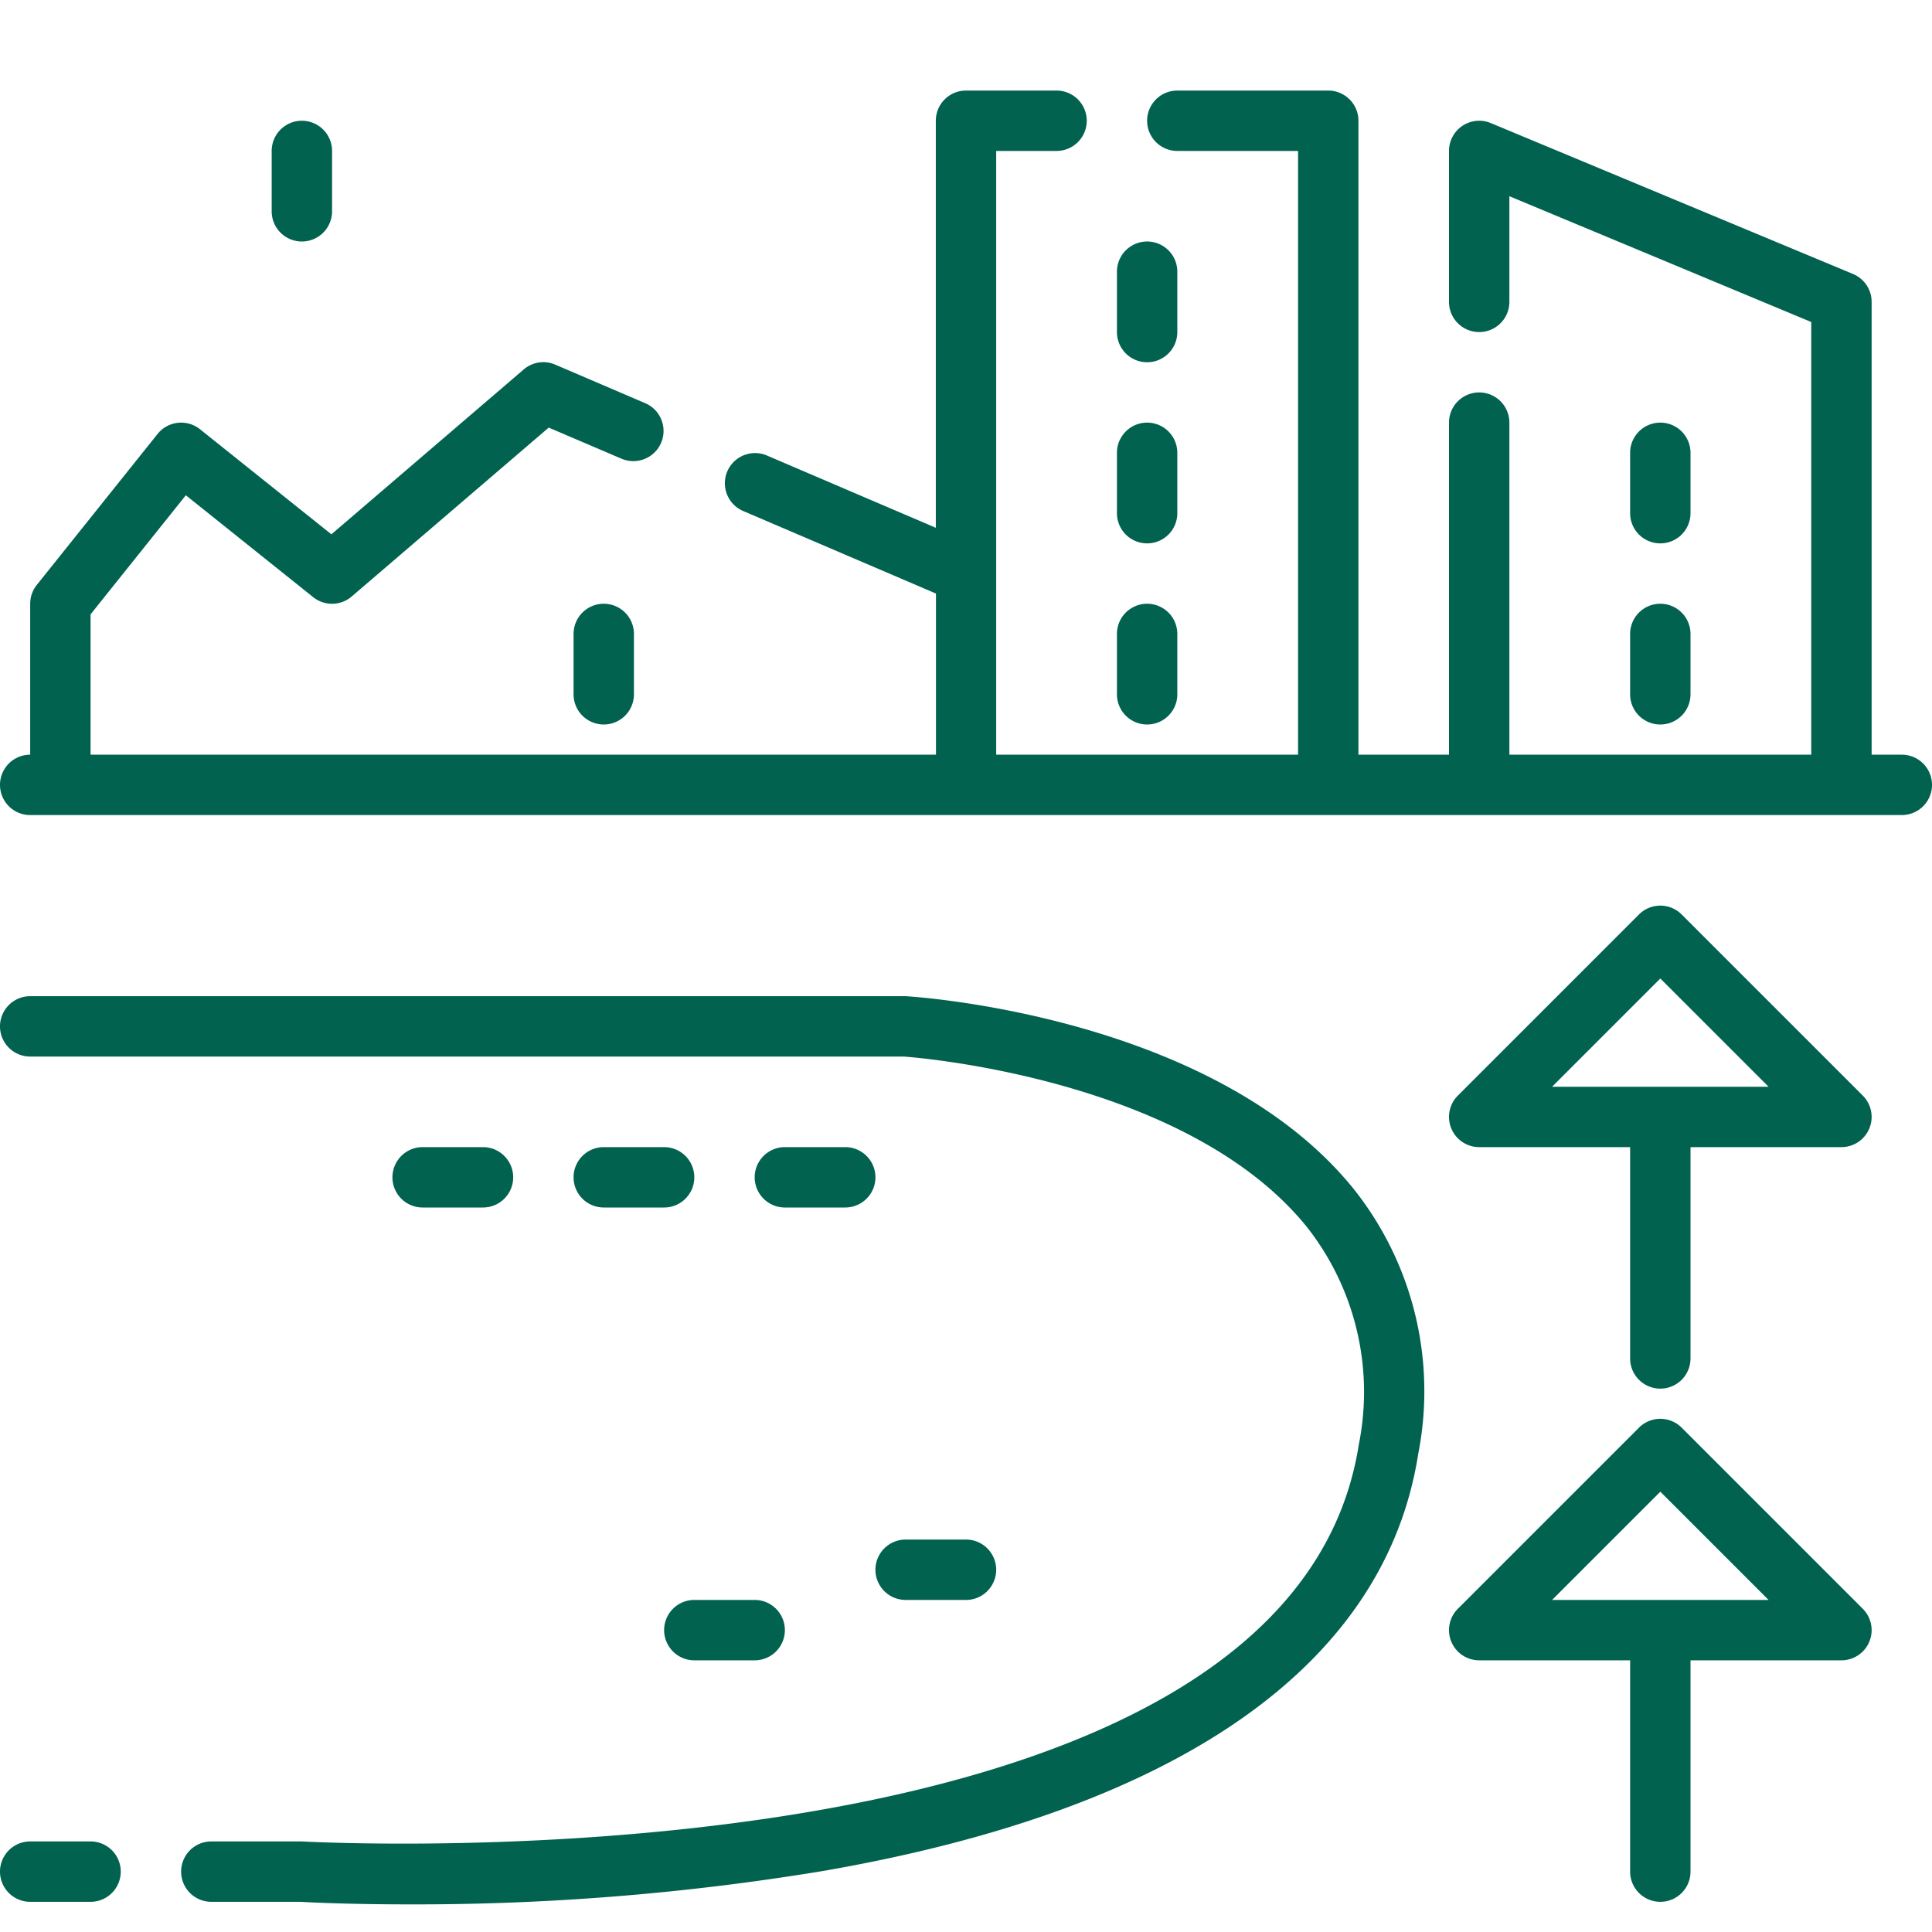 <svg data-name="Layer 2" id="Layer_2" viewBox="0 0 64 64" xmlns="http://www.w3.org/2000/svg"><title></title><path d="M38,12a1,1,0,0,0,1-1V9a1,1,0,0,0-2,0v2A1,1,0,0,0,38,12Z" fill="#01624f" opacity="1" original-fill="#006398"></path><path d="M38,18a1,1,0,0,0,1-1V15a1,1,0,0,0-2,0v2A1,1,0,0,0,38,18Z" fill="#01624f" opacity="1" original-fill="#006398"></path><path d="M38,24a1,1,0,0,0,1-1V21a1,1,0,0,0-2,0v2A1,1,0,0,0,38,24Z" fill="#01624f" opacity="1" original-fill="#006398"></path><path d="M55,18a1,1,0,0,0,1-1V15a1,1,0,0,0-2,0v2A1,1,0,0,0,55,18Z" fill="#01624f" opacity="1" original-fill="#006398"></path><path d="M54,23a1,1,0,0,0,2,0V21a1,1,0,0,0-2,0Z" fill="#01624f" opacity="1" original-fill="#006398"></path><path d="M28,38H26a1,1,0,0,0,0,2h2a1,1,0,0,0,0-2Z" fill="#01624f" opacity="1" original-fill="#006398"></path><path d="M20,20a1,1,0,0,0-1,1v2a1,1,0,0,0,2,0V21A1,1,0,0,0,20,20Z" fill="#01624f" opacity="1" original-fill="#006398"></path><path d="M10,8a1,1,0,0,0,1-1V5A1,1,0,0,0,9,5V7A1,1,0,0,0,10,8Z" fill="#01624f" opacity="1" original-fill="#006398"></path><path d="M30,53h2a1,1,0,0,0,0-2H30a1,1,0,0,0,0,2Z" fill="#01624f" opacity="1" original-fill="#006398"></path><path d="M23,53a1,1,0,0,0,0,2h2a1,1,0,0,0,0-2Z" fill="#01624f" opacity="1" original-fill="#006398"></path><path d="M3,61H1a1,1,0,0,0,0,2H3a1,1,0,0,0,0-2Z" fill="#01624f" opacity="1" original-fill="#006398"></path><path d="M22,38H20a1,1,0,0,0,0,2h2a1,1,0,0,0,0-2Z" fill="#01624f" opacity="1" original-fill="#006398"></path><path d="M14,40h2a1,1,0,0,0,0-2H14a1,1,0,0,0,0,2Z" fill="#01624f" opacity="1" original-fill="#006398"></path><path d="M63,25H62V10a1,1,0,0,0-.615-.923l-12-5A1,1,0,0,0,48,5v5a1,1,0,0,0,2,0V6.5l10,4.167V25H50V14a1,1,0,0,0-2,0V25H45V4a1,1,0,0,0-1-1H39a1,1,0,0,0,0,2h4V25H33V19.005h0V5h2a1,1,0,0,0,0-2H32a1,1,0,0,0-1,1V17.484l-5.607-2.4a1,1,0,0,0-.788,1.838l6.4,2.74V25H3V20.351l3.156-3.945,4.219,3.376a1,1,0,0,0,1.275-.022l6.527-5.595L20.6,15.2a1,1,0,0,0,.788-1.838l-2.995-1.283a.994.994,0,0,0-1.045.16L10.978,17.7,6.625,14.219a1,1,0,0,0-1.405.156l-4,5A1,1,0,0,0,1,20v5a1,1,0,0,0,0,2H63a1,1,0,0,0,0-2Z" fill="#01624f" opacity="1" original-fill="#006398"></path><path d="M30,33H1a1,1,0,0,0,0,2l28.938,0c.093.006,9.342.646,13.369,5.664a8.835,8.835,0,0,1,1.706,7.184C42.681,62.766,10.385,61.02,10,61H7a1,1,0,0,0,0,2l2.94,0c.136.008,1.487.085,3.6.085a82.9,82.9,0,0,0,13.687-1.1c11.83-2.042,18.661-6.825,19.755-13.831a10.756,10.756,0,0,0-2.125-8.75C40.277,33.7,30.477,33.027,30,33Z" fill="#01624f" opacity="1" original-fill="#006398"></path><path d="M55.707,30.293a1,1,0,0,0-1.414,0l-6,6A1,1,0,0,0,49,38h5v7a1,1,0,0,0,2,0V38h5a1,1,0,0,0,.707-1.707ZM51.414,36,55,32.414,58.586,36Z" fill="#01624f" opacity="1" original-fill="#006398"></path><path d="M55.707,47.293a1,1,0,0,0-1.414,0l-6,6A1,1,0,0,0,49,55h5v7a1,1,0,0,0,2,0V55h5a1,1,0,0,0,.707-1.707ZM51.414,53,55,49.414,58.586,53Z" fill="#01624f" opacity="1" original-fill="#006398"></path></svg>